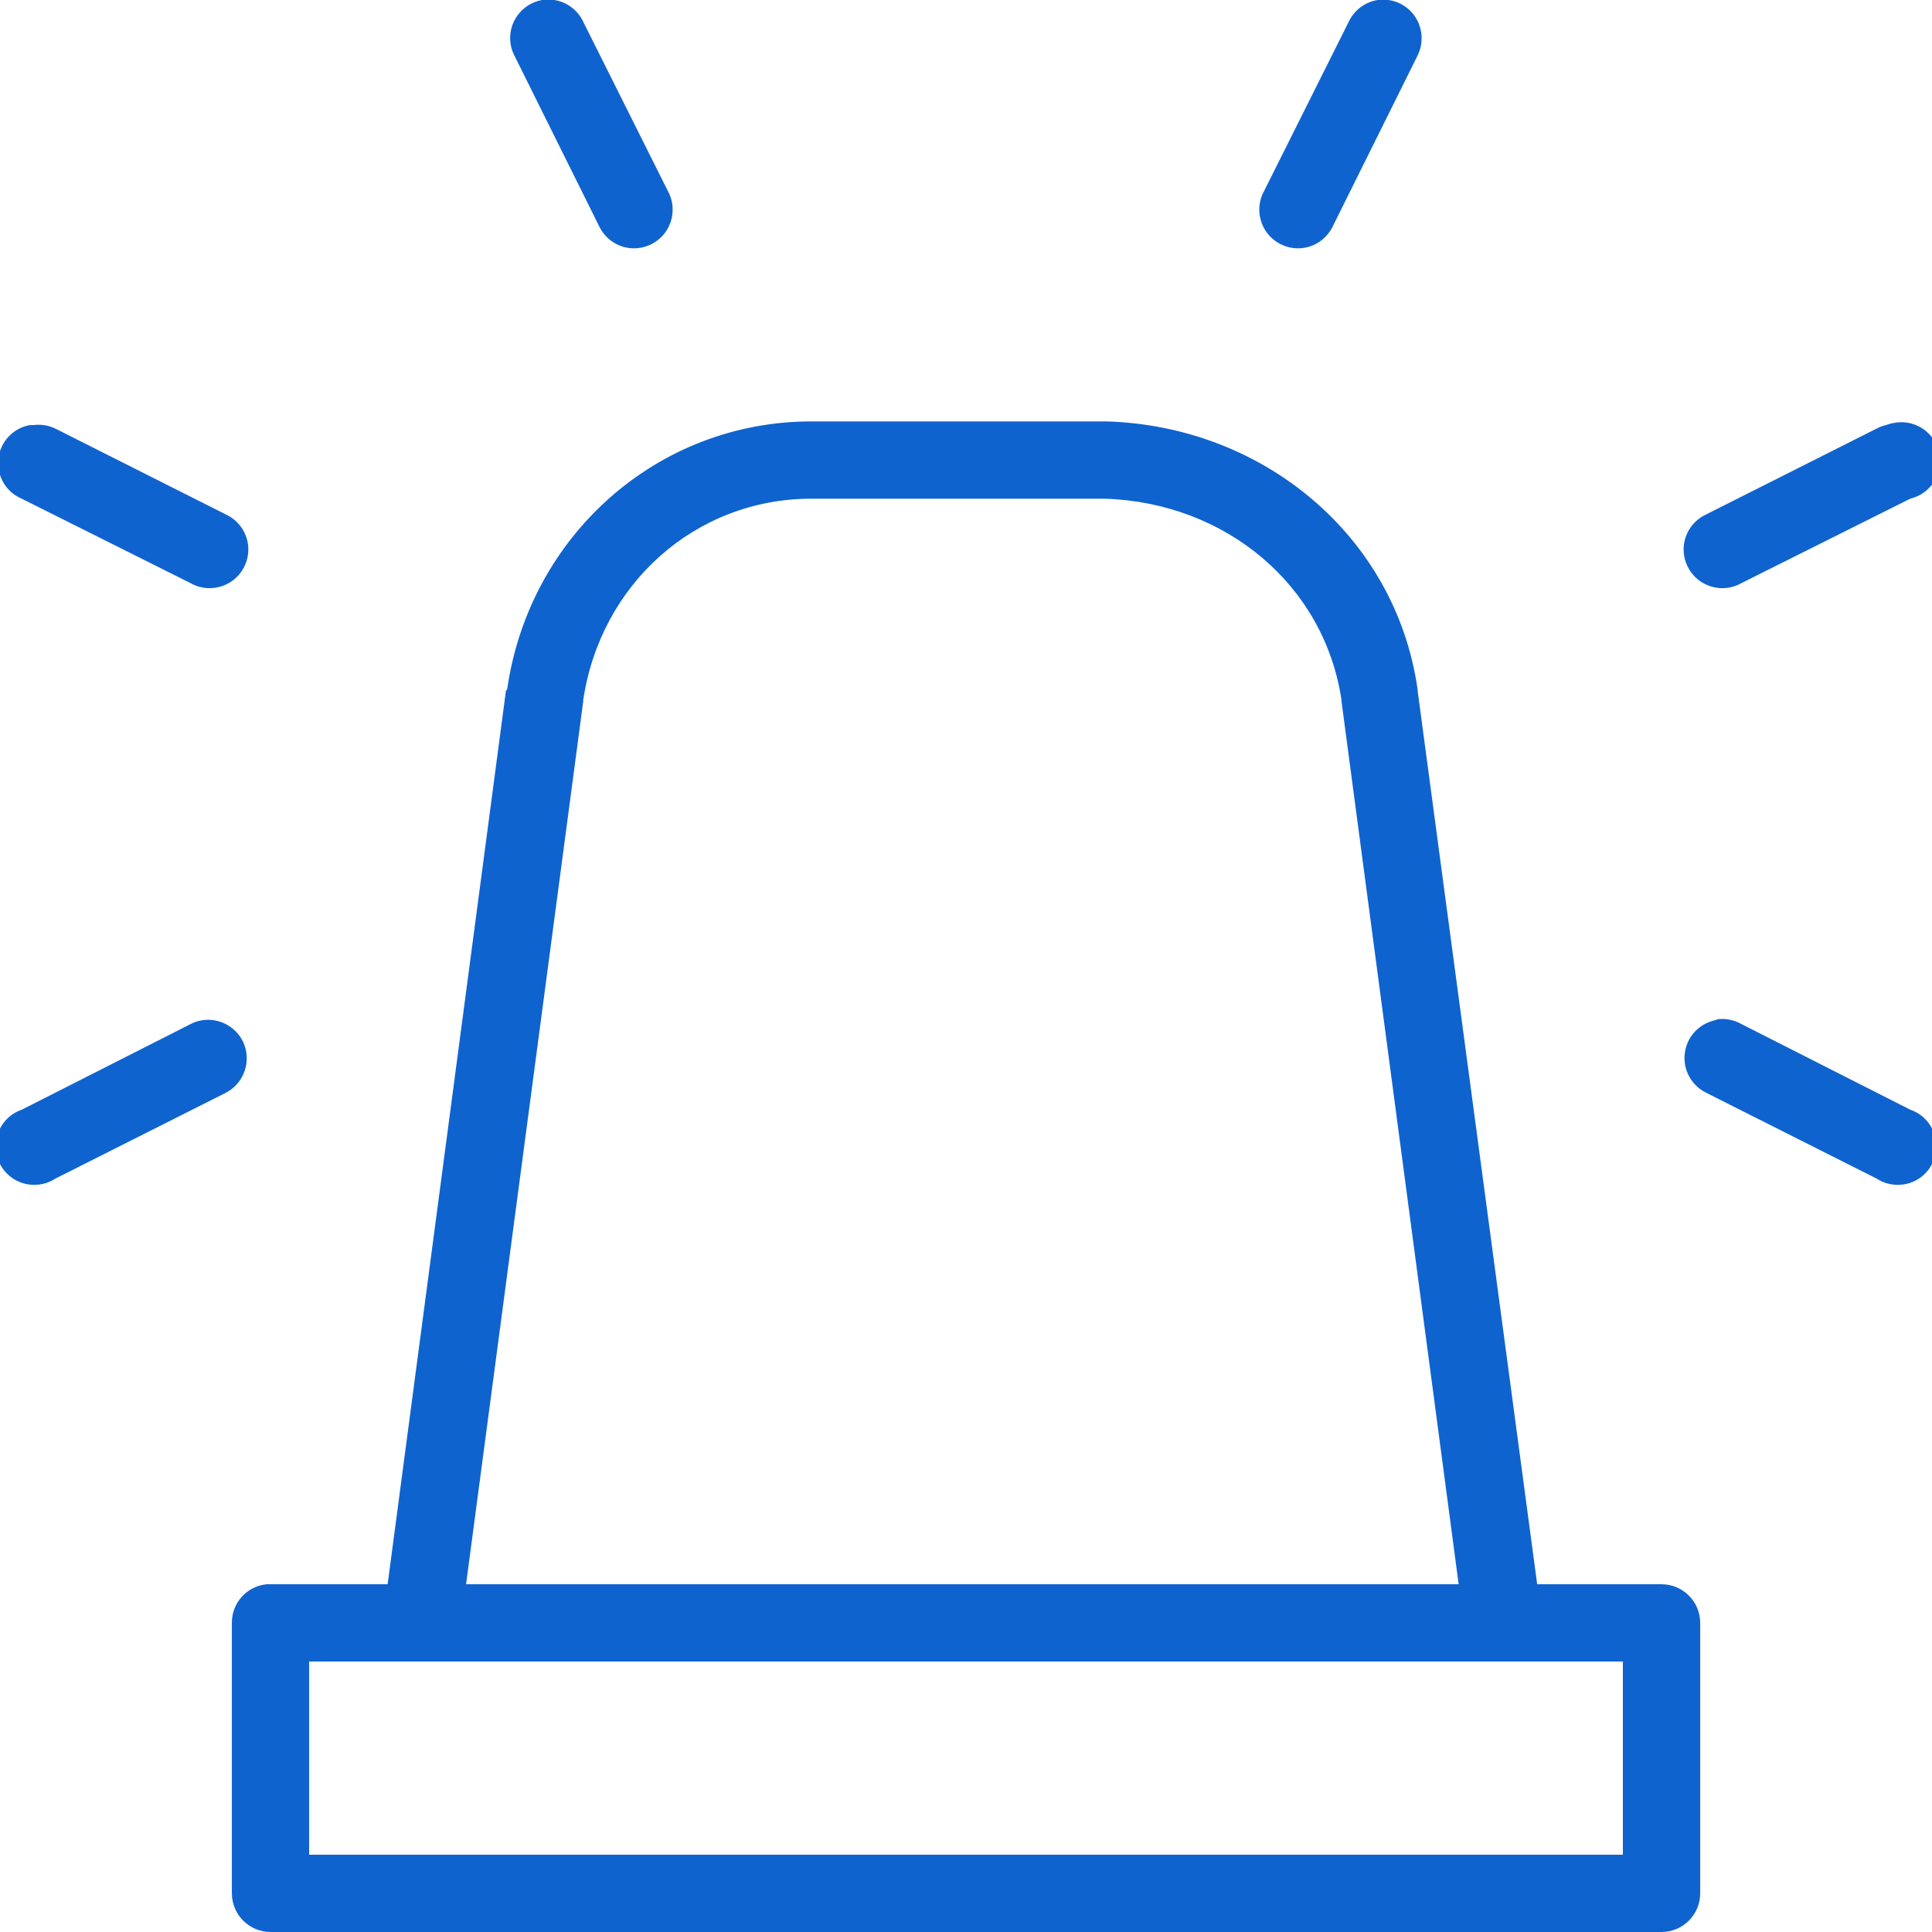 <svg xmlns="http://www.w3.org/2000/svg" xmlns:xlink="http://www.w3.org/1999/xlink" viewBox="0,0,256,256" width="50px" height="50px" fill-rule="nonzero"><g fill="#0f63cf" fill-rule="nonzero" stroke="none" stroke-width="1" stroke-linecap="butt" stroke-linejoin="miter" stroke-miterlimit="10" stroke-dasharray="" stroke-dashoffset="0" font-family="none" font-weight="none" font-size="none" text-anchor="none" style="mix-blend-mode: normal"><g transform="scale(5.12,5.12)"><path d="M14.031,0c-0.312,0.055 -0.578,0.254 -0.723,0.539c-0.141,0.281 -0.141,0.617 0.004,0.898l2.188,4.406c0.152,0.332 0.477,0.559 0.844,0.582c0.363,0.023 0.715,-0.156 0.91,-0.465c0.195,-0.312 0.207,-0.703 0.027,-1.023l-2.188,-4.375c-0.188,-0.402 -0.621,-0.633 -1.062,-0.562zM35.656,0c-0.328,0.051 -0.609,0.262 -0.75,0.562l-2.188,4.375c-0.18,0.32 -0.168,0.711 0.027,1.023c0.195,0.309 0.547,0.488 0.91,0.465c0.367,-0.023 0.691,-0.25 0.844,-0.582l2.188,-4.406c0.164,-0.332 0.133,-0.727 -0.082,-1.031c-0.215,-0.301 -0.582,-0.457 -0.949,-0.406zM21,10.906c-3.996,0 -7.309,2.969 -7.875,6.938c-0.012,0.012 -0.02,0.02 -0.031,0.031l-3.062,23.125h-3.031c-0.031,0 -0.062,0 -0.094,0c-0.516,0.047 -0.91,0.48 -0.906,1v7c0,0.551 0.449,1 1,1h36c0.551,0 1,-0.449 1,-1v-7c0,-0.551 -0.449,-1 -1,-1h-3.219l-3.094,-23.125c0,-0.012 0,-0.02 0,-0.031c-0.57,-3.988 -4.016,-6.824 -8.062,-6.938c-0.012,0 -0.02,0 -0.031,0zM49.062,10.938c-0.086,0.012 -0.168,0.031 -0.25,0.062c-0.086,0.02 -0.172,0.051 -0.25,0.094l-4.406,2.219c-0.332,0.152 -0.559,0.477 -0.582,0.844c-0.023,0.363 0.156,0.715 0.465,0.91c0.312,0.195 0.703,0.207 1.023,0.027l4.375,-2.188c0.523,-0.125 0.855,-0.637 0.754,-1.164c-0.102,-0.527 -0.598,-0.883 -1.129,-0.805zM0.781,11c-0.438,0.074 -0.773,0.43 -0.824,0.871c-0.047,0.441 0.195,0.863 0.605,1.035l4.375,2.188c0.32,0.18 0.711,0.168 1.023,-0.027c0.309,-0.195 0.488,-0.547 0.465,-0.91c-0.023,-0.367 -0.25,-0.691 -0.582,-0.844l-4.406,-2.219c-0.176,-0.086 -0.371,-0.117 -0.562,-0.094c-0.031,0 -0.062,0 -0.094,0zM21,12.906h7.594c3.129,0.102 5.684,2.234 6.125,5.219v0.031l3.031,22.844h-25.688l3.031,-22.844v-0.031c0.445,-3.016 2.91,-5.219 5.906,-5.219zM44.469,26.375c-0.031,0.008 -0.062,0.02 -0.094,0.031c-0.414,0.094 -0.727,0.438 -0.773,0.859c-0.051,0.422 0.172,0.828 0.555,1.016l4.406,2.219c0.324,0.211 0.742,0.219 1.07,0.02c0.332,-0.203 0.516,-0.578 0.473,-0.965c-0.043,-0.383 -0.301,-0.711 -0.668,-0.836l-4.375,-2.219c-0.18,-0.102 -0.387,-0.145 -0.594,-0.125zM5.219,26.406c-0.098,0.016 -0.191,0.047 -0.281,0.094l-4.375,2.219c-0.367,0.125 -0.625,0.453 -0.668,0.836c-0.043,0.387 0.141,0.762 0.473,0.965c0.328,0.199 0.746,0.191 1.07,-0.02l4.406,-2.219c0.438,-0.227 0.645,-0.738 0.492,-1.207c-0.156,-0.465 -0.633,-0.75 -1.117,-0.668zM8,43h34v5h-34z"></path></g></g></svg>